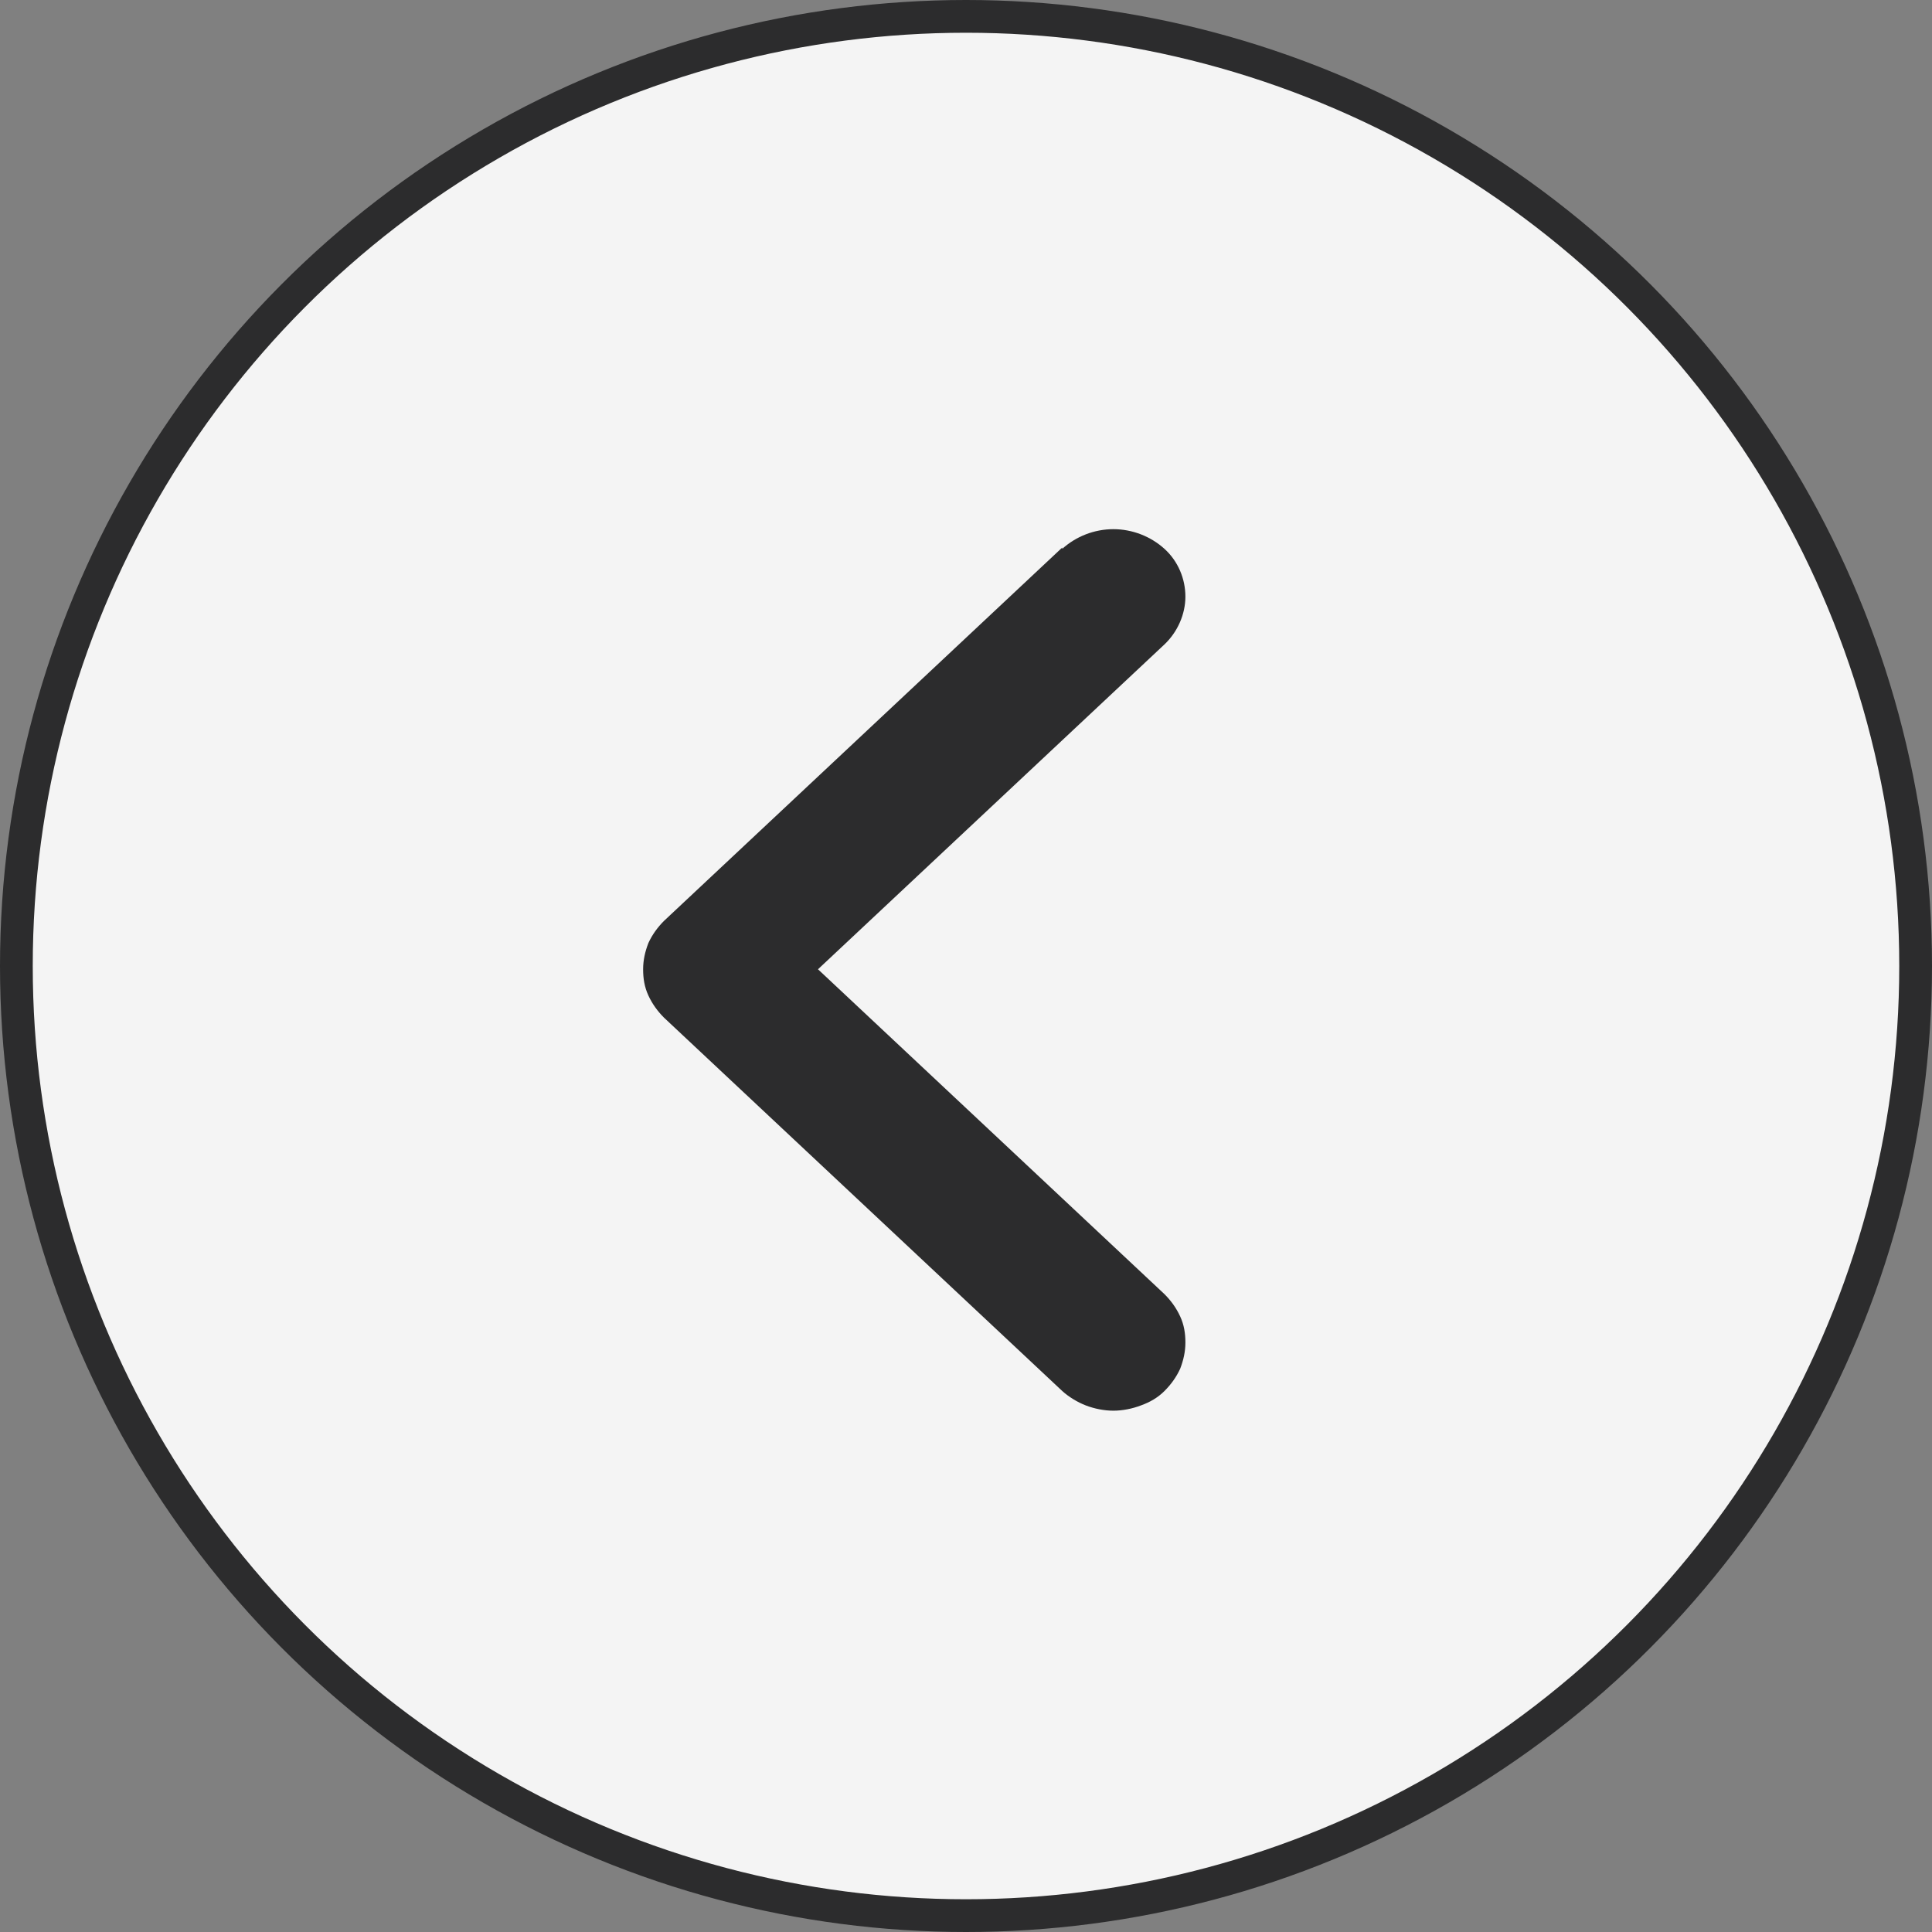 <?xml version="1.0" encoding="UTF-8"?>
<svg id="Capa_1" xmlns="http://www.w3.org/2000/svg" viewBox="0 0 29.5 29.5">
  <rect x="0" y="0" width="29.5" height="29.5" fill="#808080" stroke="none"/>
  <defs>
    <style>
      .cls-1 {
        fill: #f4f4f4;
        stroke: #2c2c2d;
        stroke-miterlimit: 10;
        stroke-width: .5px;
      }

      .cls-2 {
        fill: #2c2c2d;
      }
    </style>
  </defs>
  <circle class="cls-1" cx="14.75" cy="14.75" r="14.5"/>
  <path class="cls-2" d="M16.22,8.38c.21-.19.49-.3.78-.3.29,0,.57.11.78.3.21.19.32.46.32.73,0,.27-.12.54-.32.73l-5.29,4.96,5.29,4.96c.1.1.18.21.24.34.06.13.08.26.08.4,0,.14-.03.27-.08.4-.06.13-.14.24-.24.34-.1.1-.22.17-.36.22-.13.05-.28.08-.42.08s-.29-.03-.42-.08c-.13-.05-.26-.13-.36-.22l-6.08-5.7c-.1-.1-.18-.21-.24-.34-.06-.13-.08-.26-.08-.4s.03-.27.08-.4c.06-.13.14-.24.24-.34l6.08-5.7Z"/>
</svg>